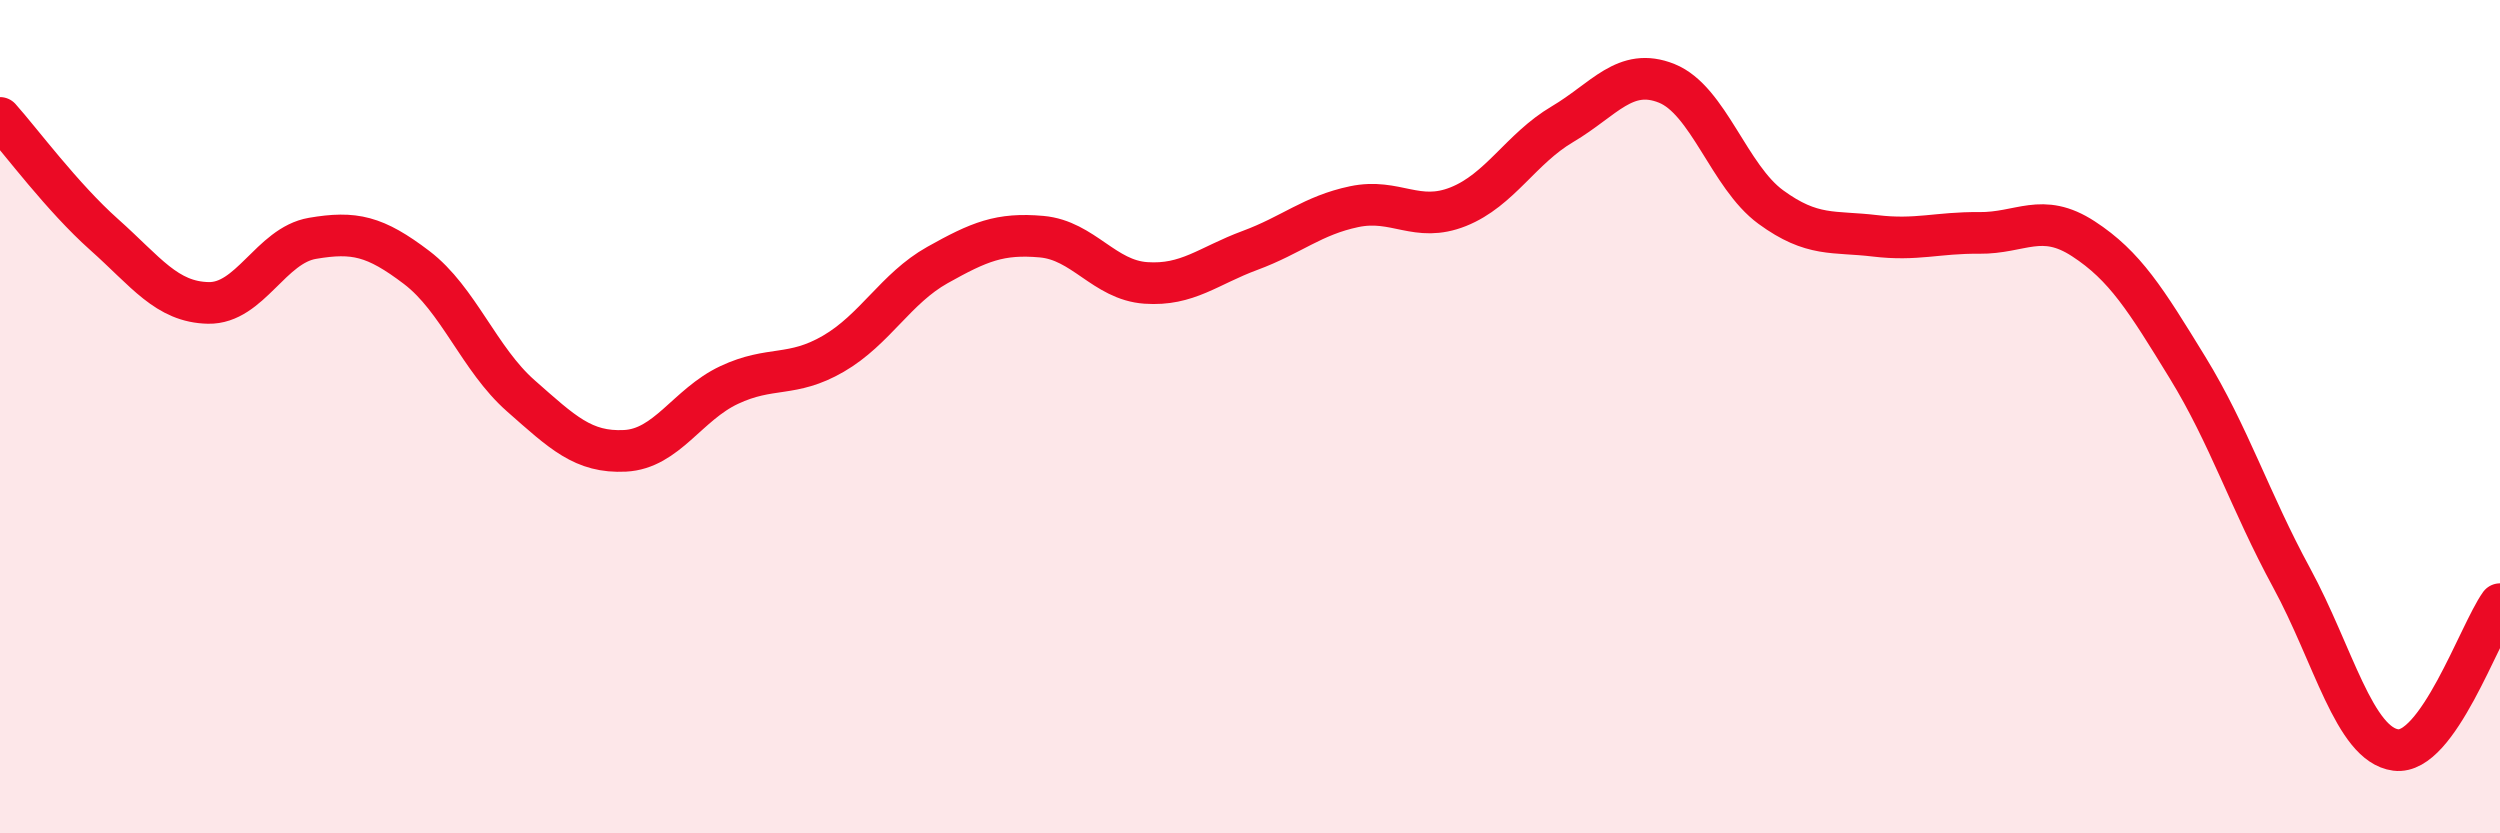 
    <svg width="60" height="20" viewBox="0 0 60 20" xmlns="http://www.w3.org/2000/svg">
      <path
        d="M 0,2.83 C 0.5,3.39 1.5,4.74 2.5,5.63 C 3.5,6.52 4,7.25 5,7.27 C 6,7.29 6.5,5.89 7.5,5.72 C 8.5,5.55 9,5.66 10,6.42 C 11,7.18 11.5,8.62 12.5,9.5 C 13.5,10.38 14,10.87 15,10.82 C 16,10.77 16.5,9.71 17.5,9.24 C 18.5,8.77 19,9.07 20,8.49 C 21,7.91 21.5,6.92 22.5,6.36 C 23.5,5.8 24,5.59 25,5.68 C 26,5.77 26.5,6.72 27.5,6.79 C 28.5,6.86 29,6.38 30,6.01 C 31,5.64 31.5,5.17 32.5,4.96 C 33.5,4.75 34,5.36 35,4.96 C 36,4.56 36.5,3.57 37.5,2.98 C 38.5,2.39 39,1.6 40,2 C 41,2.4 41.5,4.24 42.5,4.97 C 43.5,5.7 44,5.54 45,5.66 C 46,5.78 46.5,5.58 47.5,5.59 C 48.5,5.6 49,5.08 50,5.73 C 51,6.38 51.5,7.19 52.5,8.82 C 53.5,10.45 54,12.03 55,13.87 C 56,15.71 56.5,17.87 57.5,18 C 58.5,18.13 59.5,15.2 60,14.5L60 20L0 20Z"
        fill="#EB0A25"
        opacity="0.1"
        stroke-linecap="round"
        stroke-linejoin="round"
      />
      <path
        d="M 0,2.83 C 0.5,3.39 1.5,4.74 2.5,5.63 C 3.5,6.52 4,7.25 5,7.27 C 6,7.29 6.5,5.89 7.5,5.72 C 8.5,5.55 9,5.66 10,6.42 C 11,7.18 11.5,8.62 12.5,9.5 C 13.5,10.38 14,10.87 15,10.82 C 16,10.77 16.5,9.71 17.5,9.24 C 18.5,8.77 19,9.07 20,8.49 C 21,7.91 21.5,6.92 22.5,6.36 C 23.5,5.8 24,5.59 25,5.68 C 26,5.77 26.5,6.72 27.5,6.79 C 28.5,6.86 29,6.38 30,6.01 C 31,5.64 31.5,5.17 32.5,4.96 C 33.5,4.75 34,5.36 35,4.96 C 36,4.56 36.5,3.57 37.5,2.98 C 38.5,2.39 39,1.6 40,2 C 41,2.4 41.5,4.24 42.5,4.97 C 43.5,5.7 44,5.54 45,5.66 C 46,5.78 46.5,5.58 47.5,5.59 C 48.5,5.6 49,5.08 50,5.73 C 51,6.38 51.5,7.19 52.5,8.82 C 53.5,10.45 54,12.03 55,13.87 C 56,15.71 56.5,17.87 57.5,18 C 58.5,18.13 59.5,15.2 60,14.5"
        stroke="#EB0A25"
        stroke-width="1"
        fill="none"
        stroke-linecap="round"
        stroke-linejoin="round"
      />
    </svg>
  